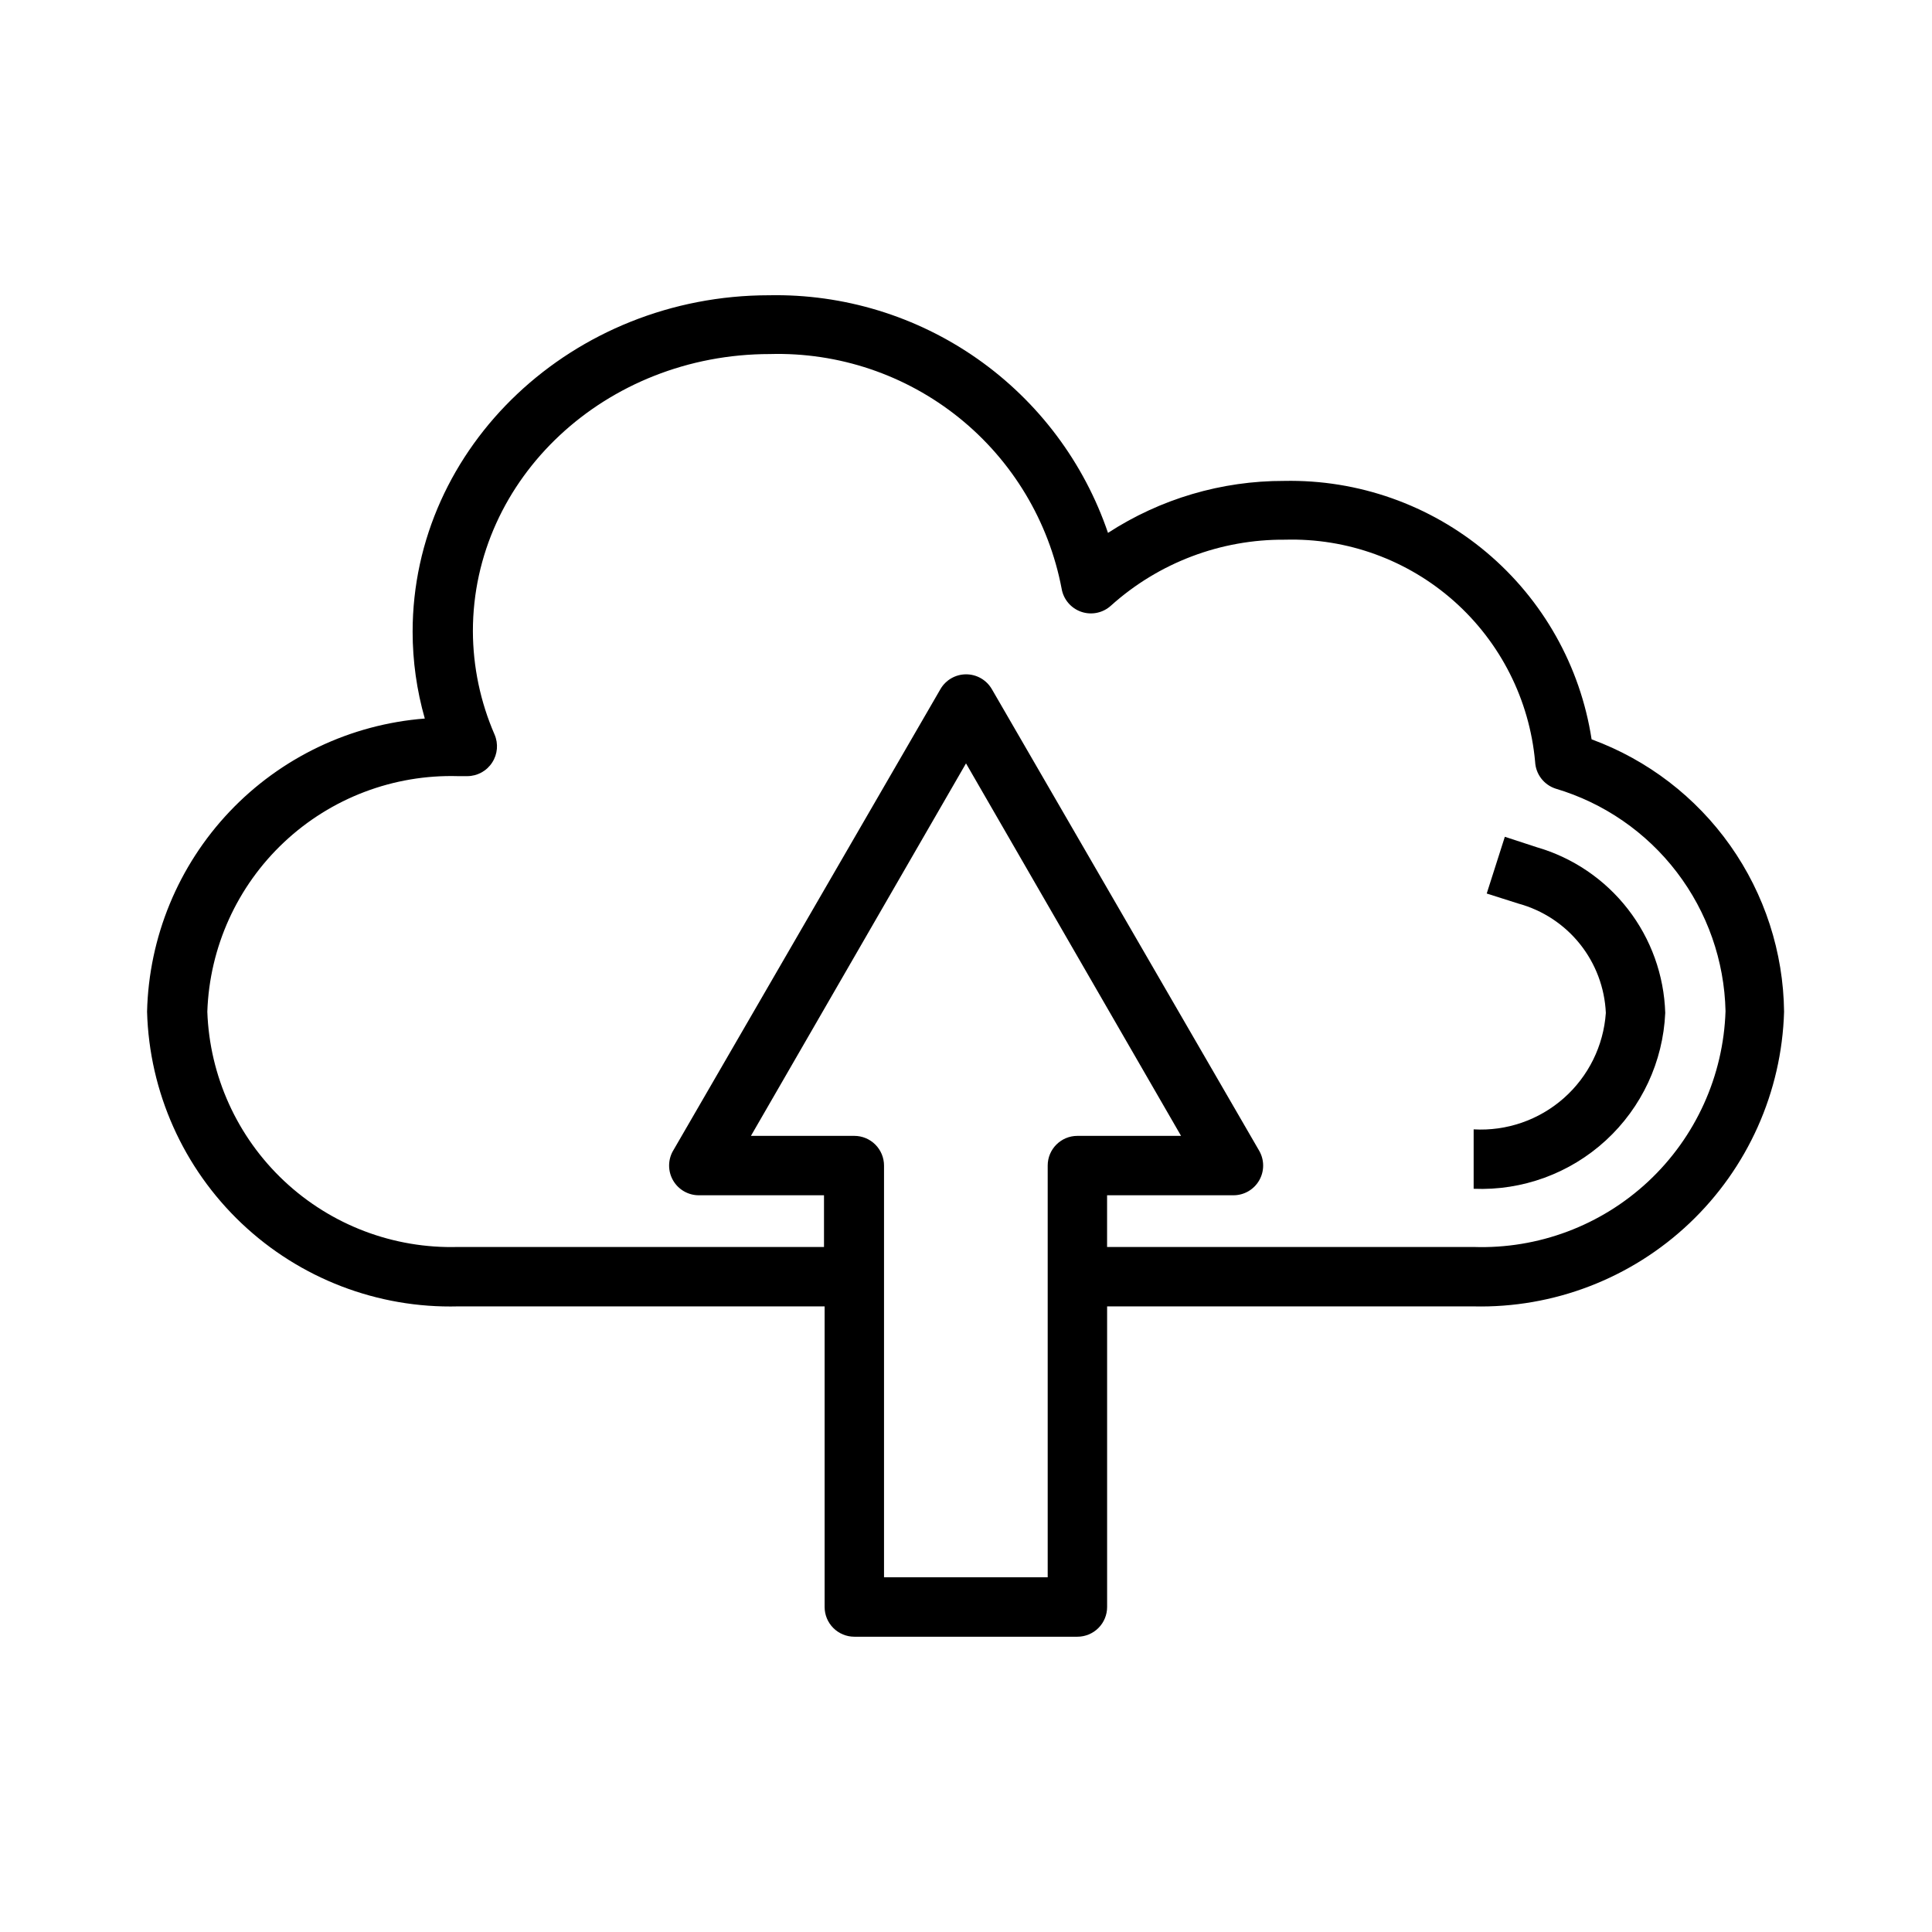 <?xml version="1.0" encoding="UTF-8"?>
<!-- Uploaded to: SVG Repo, www.svgrepo.com, Generator: SVG Repo Mixer Tools -->
<svg fill="#000000" width="800px" height="800px" version="1.1" viewBox="144 144 512 512" xmlns="http://www.w3.org/2000/svg">
 <g>
  <path d="m565.79 339.93c-2.977-19.352-12.875-36.965-27.863-49.562s-34.039-19.32-53.613-18.922c-16.57-0.047-32.793 4.742-46.684 13.773-6.356-18.664-18.484-34.824-34.629-46.145-16.148-11.32-35.473-17.215-55.188-16.828-51.957 0-94.465 39.988-94.465 89.191v-0.004c0.004 7.773 1.094 15.512 3.227 22.988-19.711 1.535-38.152 10.332-51.754 24.684-13.598 14.355-21.383 33.246-21.848 53.012 0.594 21.277 9.609 41.449 25.059 56.09 15.453 14.637 36.082 22.551 57.359 22h97.141v79.664c0 2.09 0.828 4.094 2.305 5.566 1.477 1.477 3.481 2.309 5.566 2.309h59.121c2.086 0 4.09-0.832 5.566-2.309 1.477-1.473 2.305-3.477 2.305-5.566v-79.664h97.062c21.258 0.508 41.855-7.418 57.285-22.055 15.43-14.633 24.438-34.777 25.055-56.035-0.18-15.785-5.156-31.141-14.266-44.035-9.109-12.891-21.926-22.711-36.742-28.152zm-144.14 112.96v109.11h-43.375v-109.11c0-2.086-0.832-4.09-2.309-5.566-1.477-1.477-3.477-2.305-5.566-2.305h-27.395l56.996-98.715 56.992 98.715h-27.473c-4.348 0-7.871 3.523-7.871 7.871zm112.8 21.57h-97.062v-13.699h33.457c2.824 0.012 5.438-1.488 6.848-3.934 1.406-2.438 1.406-5.438 0-7.875l-70.848-122.33v0.004c-1.41-2.43-4.004-3.922-6.809-3.922-2.809 0-5.402 1.492-6.809 3.922l-70.848 122.33-0.004-0.004c-1.406 2.438-1.406 5.438 0 7.875 1.414 2.445 4.027 3.945 6.852 3.934h33.141v13.699h-96.984c-17.062 0.488-33.625-5.793-46.074-17.477-12.449-11.68-19.77-27.812-20.367-44.871 0.578-17.074 7.891-33.227 20.34-44.922 12.449-11.699 29.023-17.992 46.102-17.504h2.441c2.676-0.004 5.168-1.367 6.613-3.621 1.434-2.207 1.668-4.981 0.629-7.398-3.762-8.645-5.715-17.969-5.746-27.395 0-40.539 35.188-73.445 78.719-73.445 18.172-0.508 35.934 5.473 50.098 16.867s23.809 27.461 27.207 45.32c0.484 2.84 2.481 5.184 5.203 6.121 2.723 0.934 5.738 0.309 7.863-1.633 12.656-11.379 29.109-17.613 46.129-17.477 16.469-0.469 32.496 5.363 44.812 16.305 12.316 10.941 19.996 26.168 21.473 42.578 0.164 3.258 2.324 6.078 5.43 7.086 12.781 3.797 24.027 11.551 32.117 22.145 8.094 10.598 12.613 23.488 12.91 36.816-0.555 17.156-7.91 33.391-20.449 45.117-12.539 11.723-29.227 17.98-46.383 17.387z"/>
  <path d="m551.22 368.51-8.422-2.754-4.801 15.035 8.422 2.676c6.426 1.758 12.129 5.508 16.289 10.715 4.156 5.207 6.559 11.598 6.856 18.254-0.609 8.715-4.625 16.844-11.18 22.617-6.559 5.777-15.129 8.738-23.852 8.238v15.746c12.906 0.535 25.5-4.074 35.02-12.809 9.516-8.734 15.184-20.887 15.754-33.793-0.305-9.988-3.769-19.617-9.895-27.512-6.125-7.891-14.594-13.641-24.191-16.414z"/>
 </g>
</svg>